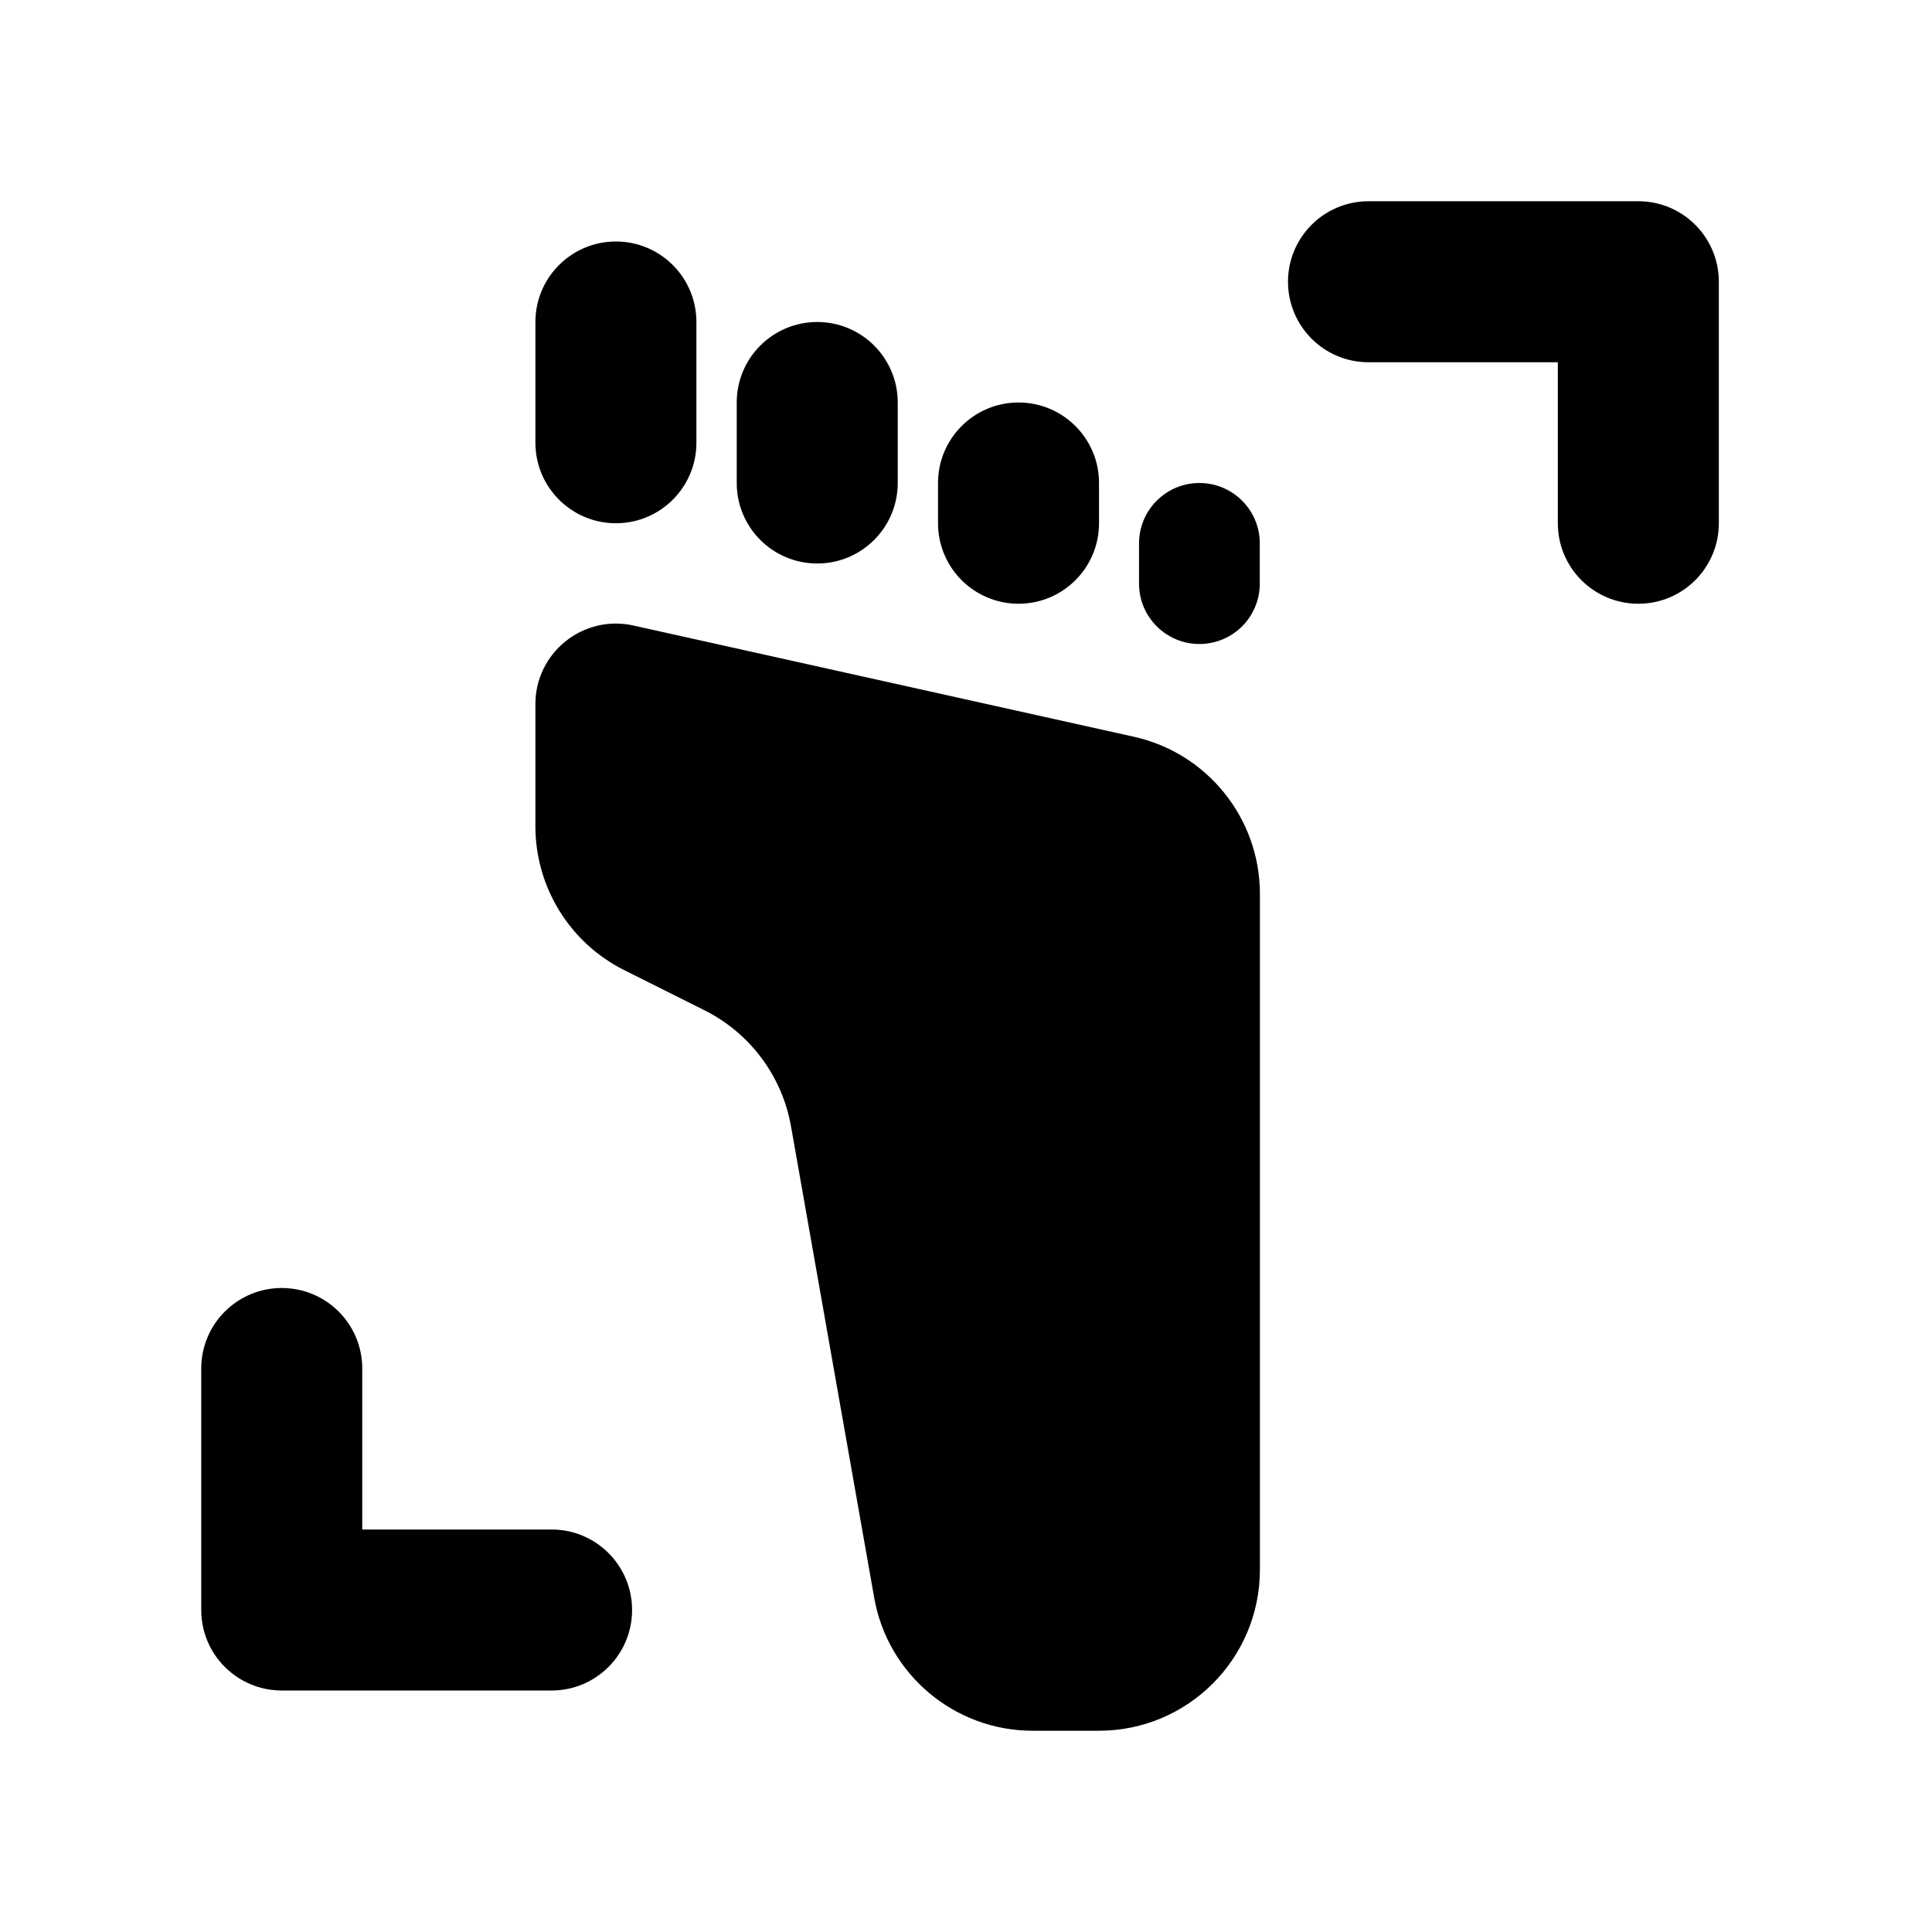 <svg width="48" height="48" viewBox="0 0 48 48" fill="none" xmlns="http://www.w3.org/2000/svg">
    <path d="M42.704 7C42.704 5.895 41.809 5 40.704 5H34C32.895 5 32 5.895 32 7C32 8.105 32.895 9 34 9H38.704V13C38.704 14.105 39.599 15 40.704 15C41.809 15 42.704 14.105 42.704 13V7Z" fill="black"/>
    <path d="M15.302 13C14.198 13 13.302 12.104 13.302 11V8C13.302 6.895 14.198 6 15.302 6C16.407 6 17.302 6.895 17.302 8V11C17.302 12.104 16.407 13 15.302 13Z" fill="black"/>
    <path d="M25.658 43C23.717 43 22.056 41.606 21.719 39.695L19.652 27.982C19.432 26.735 18.634 25.666 17.502 25.1L15.513 24.105C14.158 23.428 13.302 22.043 13.302 20.528V17.493C13.302 16.214 14.487 15.263 15.736 15.541L28.17 18.304C30 18.711 31.302 20.334 31.302 22.209L31.302 39C31.302 41.209 29.511 43 27.302 43H25.658Z" fill="black"/>
    <path d="M18.304 12C18.304 13.105 19.199 14 20.304 14C21.408 14 22.304 13.105 22.304 12V10C22.304 8.895 21.408 8 20.304 8C19.199 8 18.304 8.895 18.304 10V12Z" fill="black"/>
    <path d="M25.305 15C24.201 15 23.305 14.104 23.305 13V12C23.305 10.895 24.201 10 25.305 10C26.41 10 27.305 10.895 27.305 12V13C27.305 14.104 26.41 15 25.305 15Z" fill="black"/>
    <path d="M28.299 14.5C28.299 15.329 28.971 16 29.799 16C30.628 16 31.299 15.329 31.299 14.5V13.5C31.299 12.672 30.628 12 29.799 12C28.971 12 28.299 12.672 28.299 13.5V14.5Z" fill="black"/>
    <path d="M7 42C5.895 42 5 41.105 5 40V34C5 32.895 5.895 32 7 32C8.105 32 9 32.895 9 34V38H13.704C14.809 38 15.704 38.895 15.704 40C15.704 41.105 14.809 42 13.704 42H7Z" fill="black"/>
</svg>
    